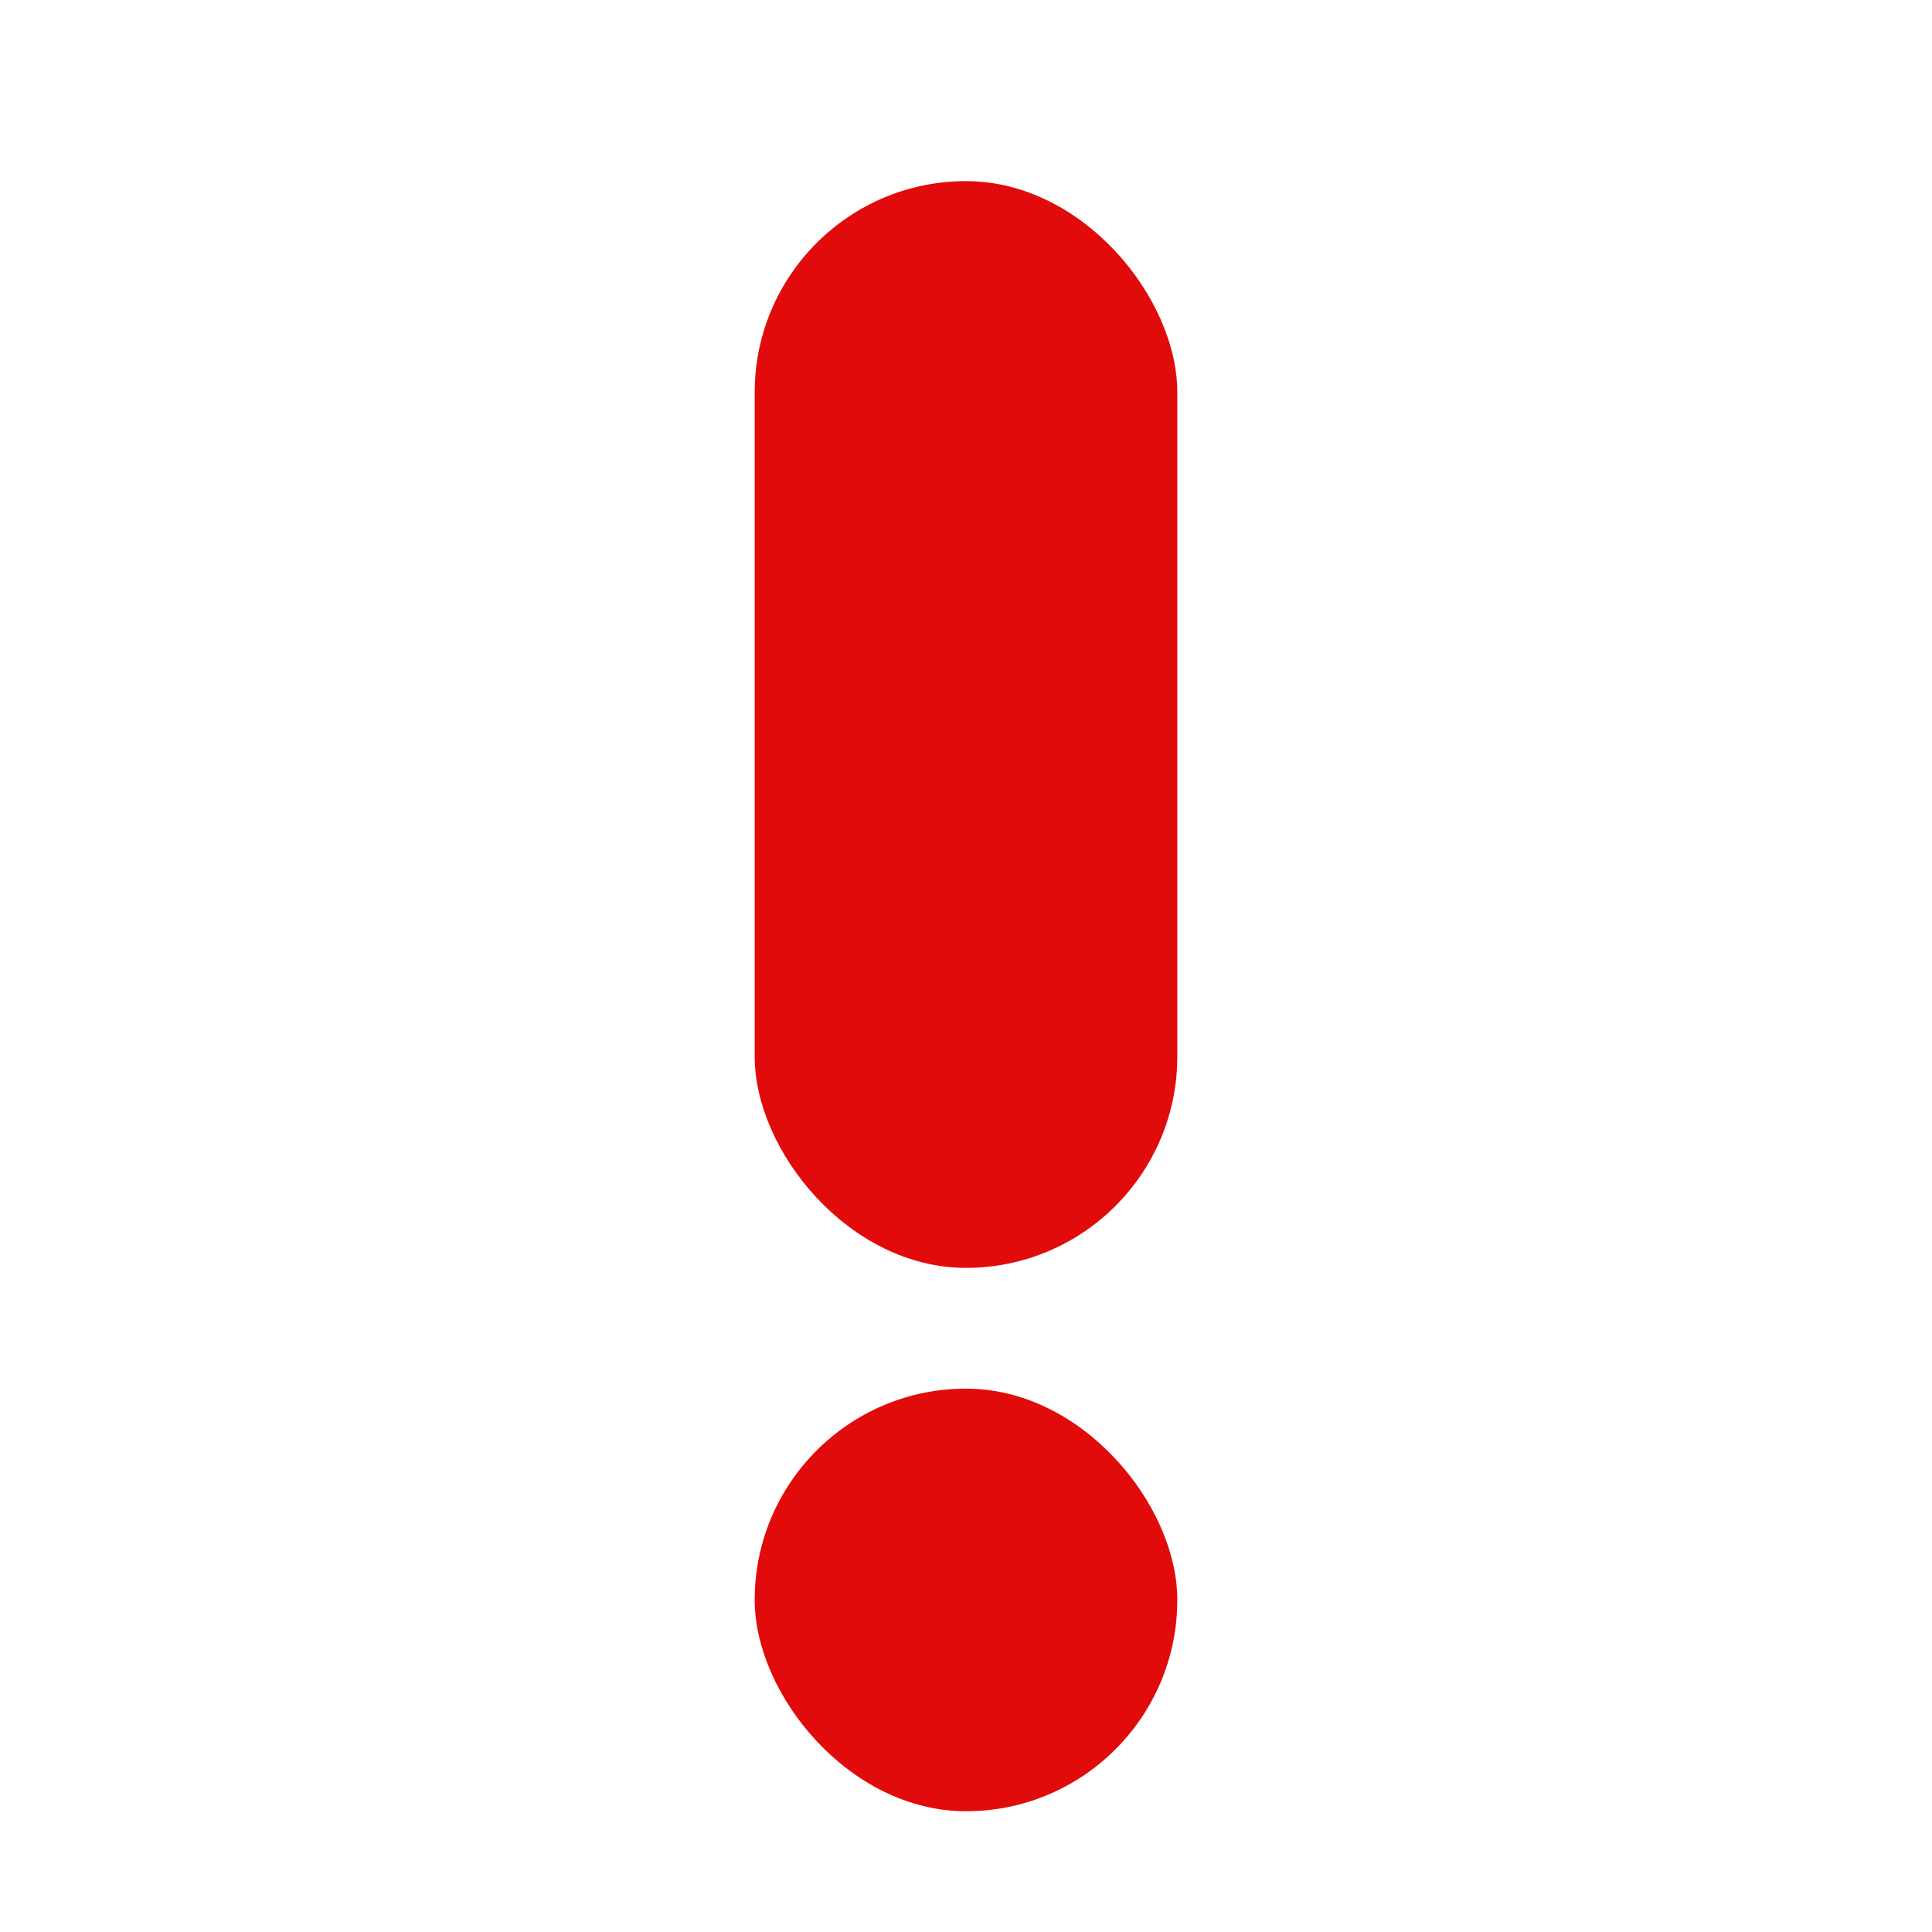 <svg width="16" height="16" viewBox="0 0 16 16" fill="none" xmlns="http://www.w3.org/2000/svg">
    <rect x="6.25" y="1.5" width="3.5" height="9" rx="1.75" fill="#E20B0B"/>
    <rect x="6.25" y="11.5" width="3.5" height="3.5" rx="1.75" fill="#E20B0B"/>
</svg>
